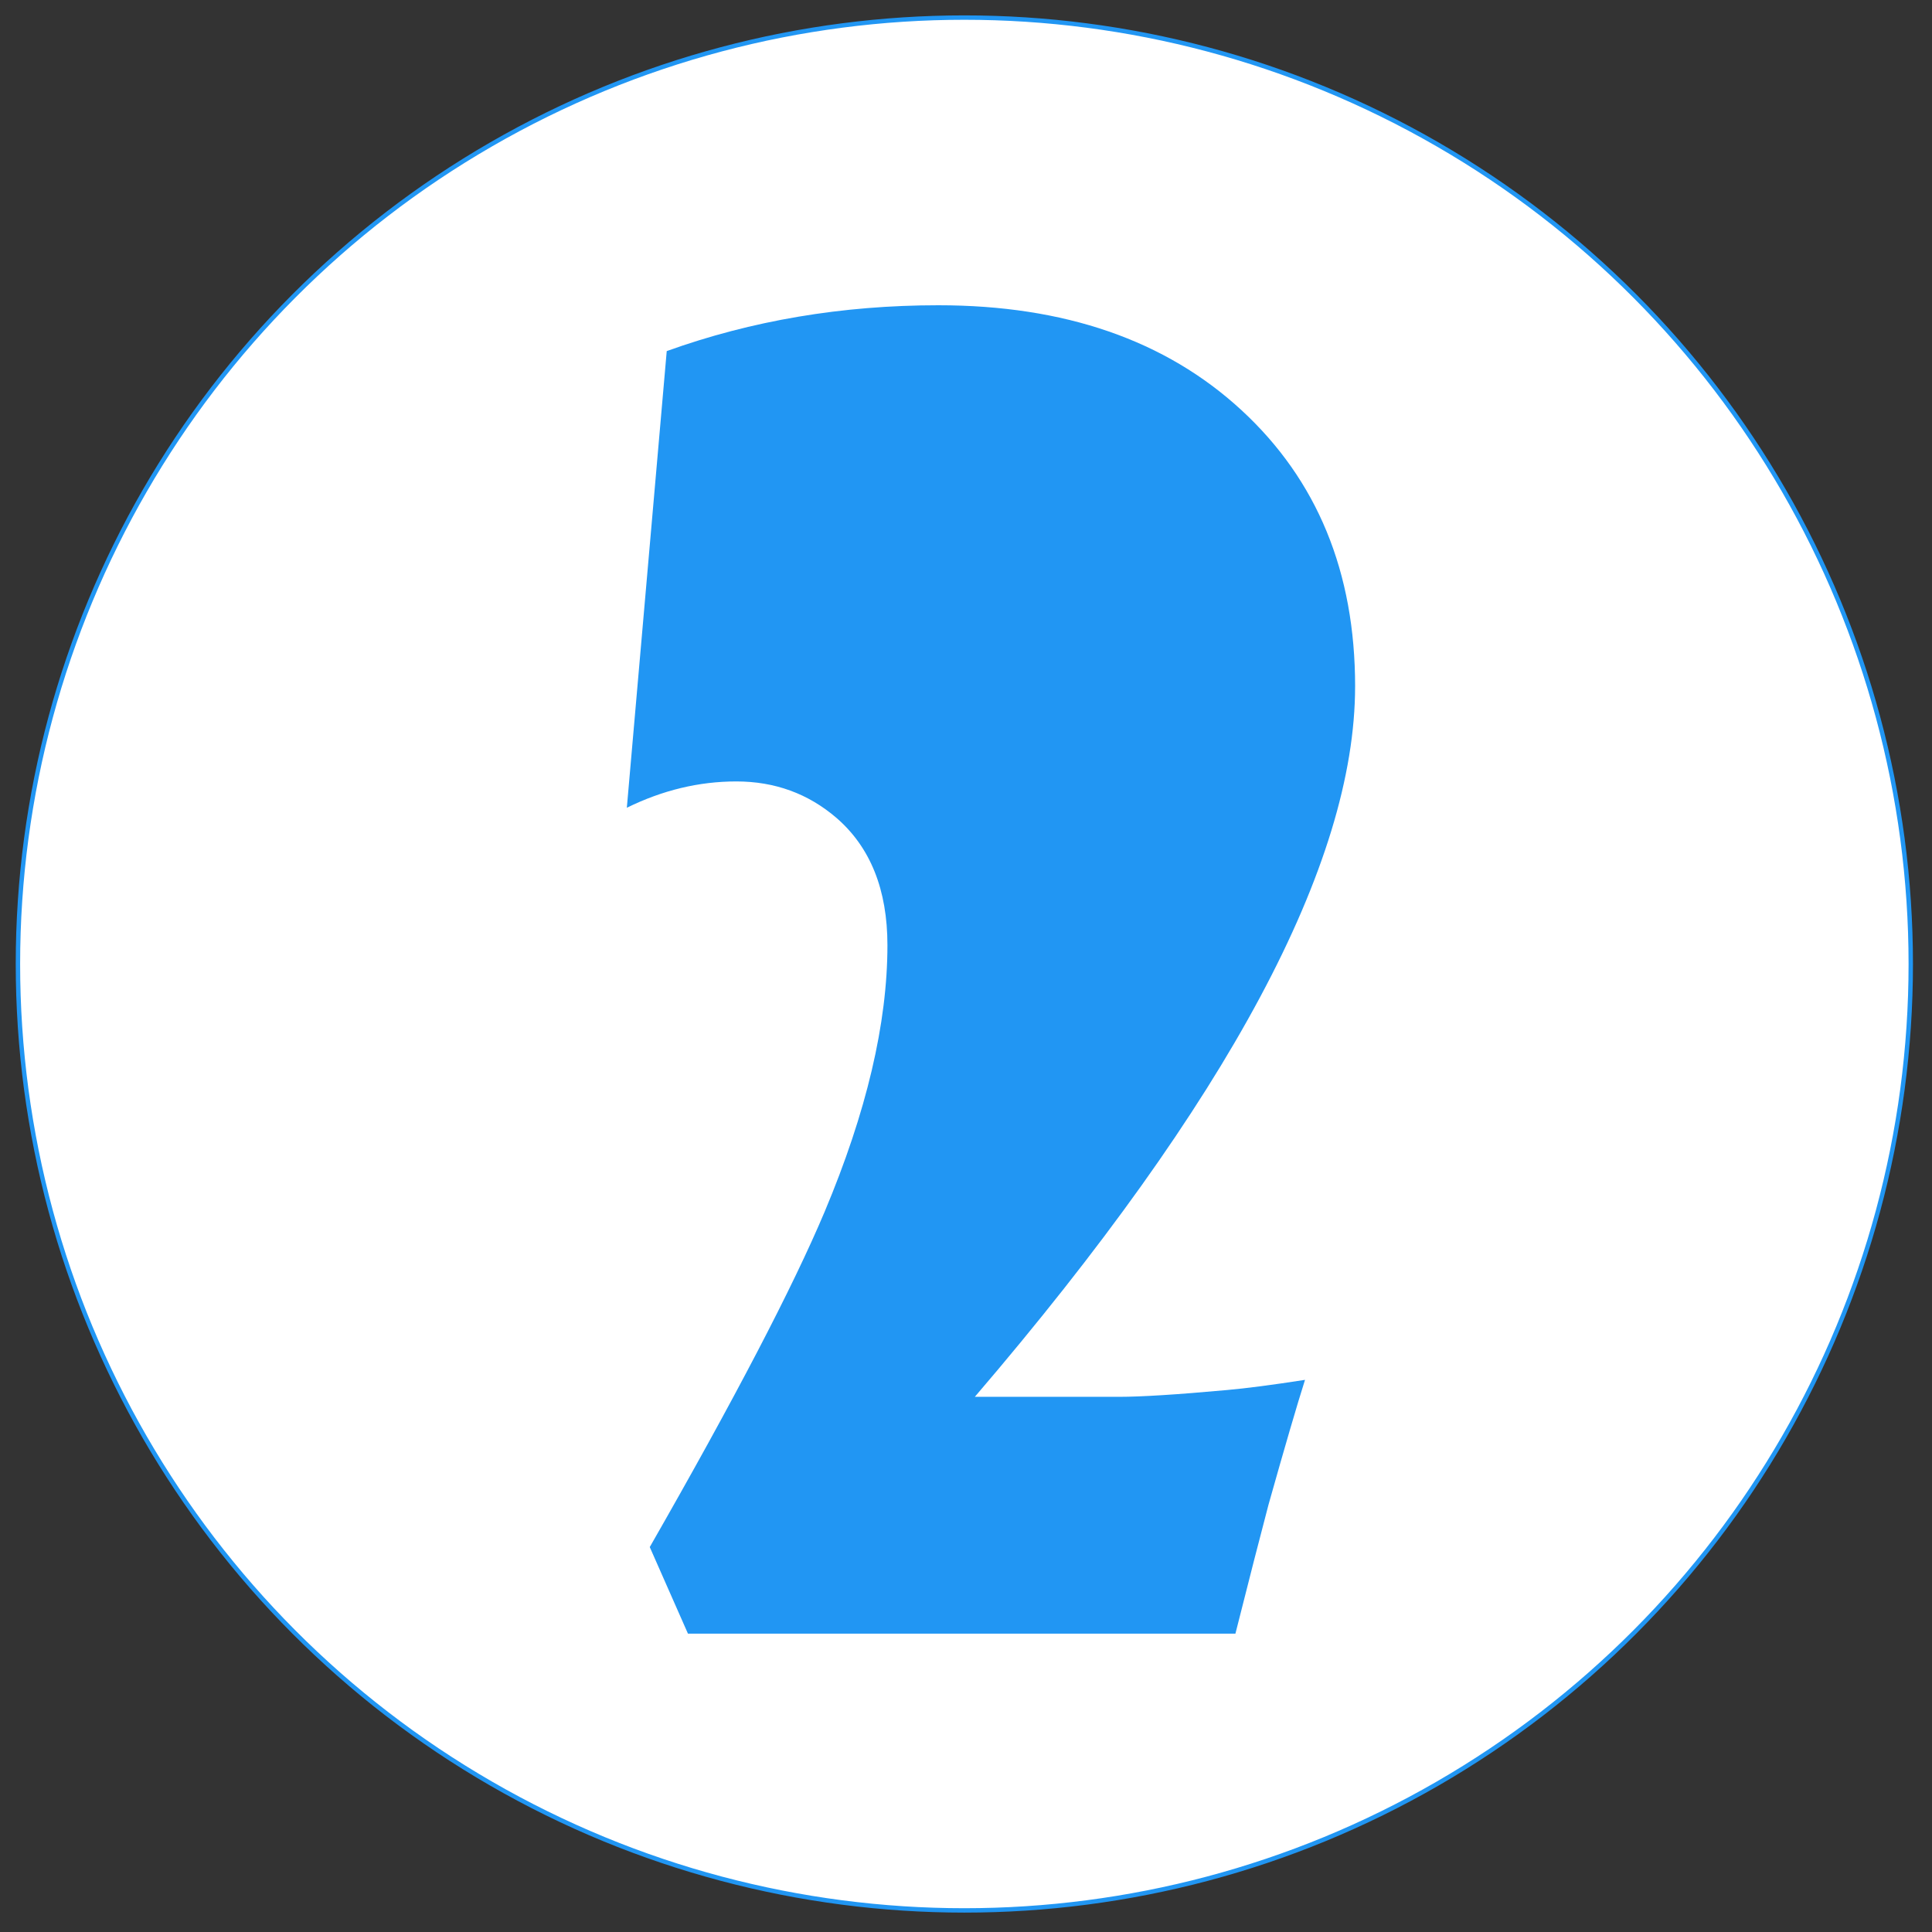 <?xml version="1.0" encoding="utf-8"?>
<svg viewBox="239.82 -9.347 440 440" xmlns="http://www.w3.org/2000/svg">
  <rect x="239.82" y="-9.347" width="440" height="440" fill="#333333" stroke="none"/>
  <g transform="matrix(1, 0, 0, 1, 114.803, -30.833)">
    <circle cx="344.641" cy="241.03" r="215.54" stroke-miterlimit="10" fill="#fff" style="stroke: rgb(33, 150, 243);"/>
    <path d="M 433.632 177.804 C 433.632 218.273 404.761 272.208 347.027 339.604 L 379.89 339.604 C 384.916 339.604 393.099 339.091 404.441 338.058 C 408.821 337.671 414.751 336.898 422.226 335.738 C 420.42 341.411 417.65 350.884 413.914 364.156 C 412.108 370.988 409.595 380.781 406.375 393.54 L 281.695 393.54 L 272.996 373.822 C 292.328 340.057 305.6 314.603 312.819 297.462 C 322.355 274.78 327.124 254.546 327.124 236.761 C 327.124 224.132 323.258 214.467 315.525 207.764 C 309.079 202.224 301.476 199.452 292.713 199.452 C 284.207 199.452 275.895 201.452 267.775 205.445 L 276.861 101.445 C 296.193 94.486 316.811 91.006 338.722 91.006 C 367.46 91.006 390.465 98.965 407.736 114.881 C 425.006 130.801 433.636 151.781 433.636 177.811 Z" style="fill: rgb(33, 150, 243);"/>
  </g>
</svg>